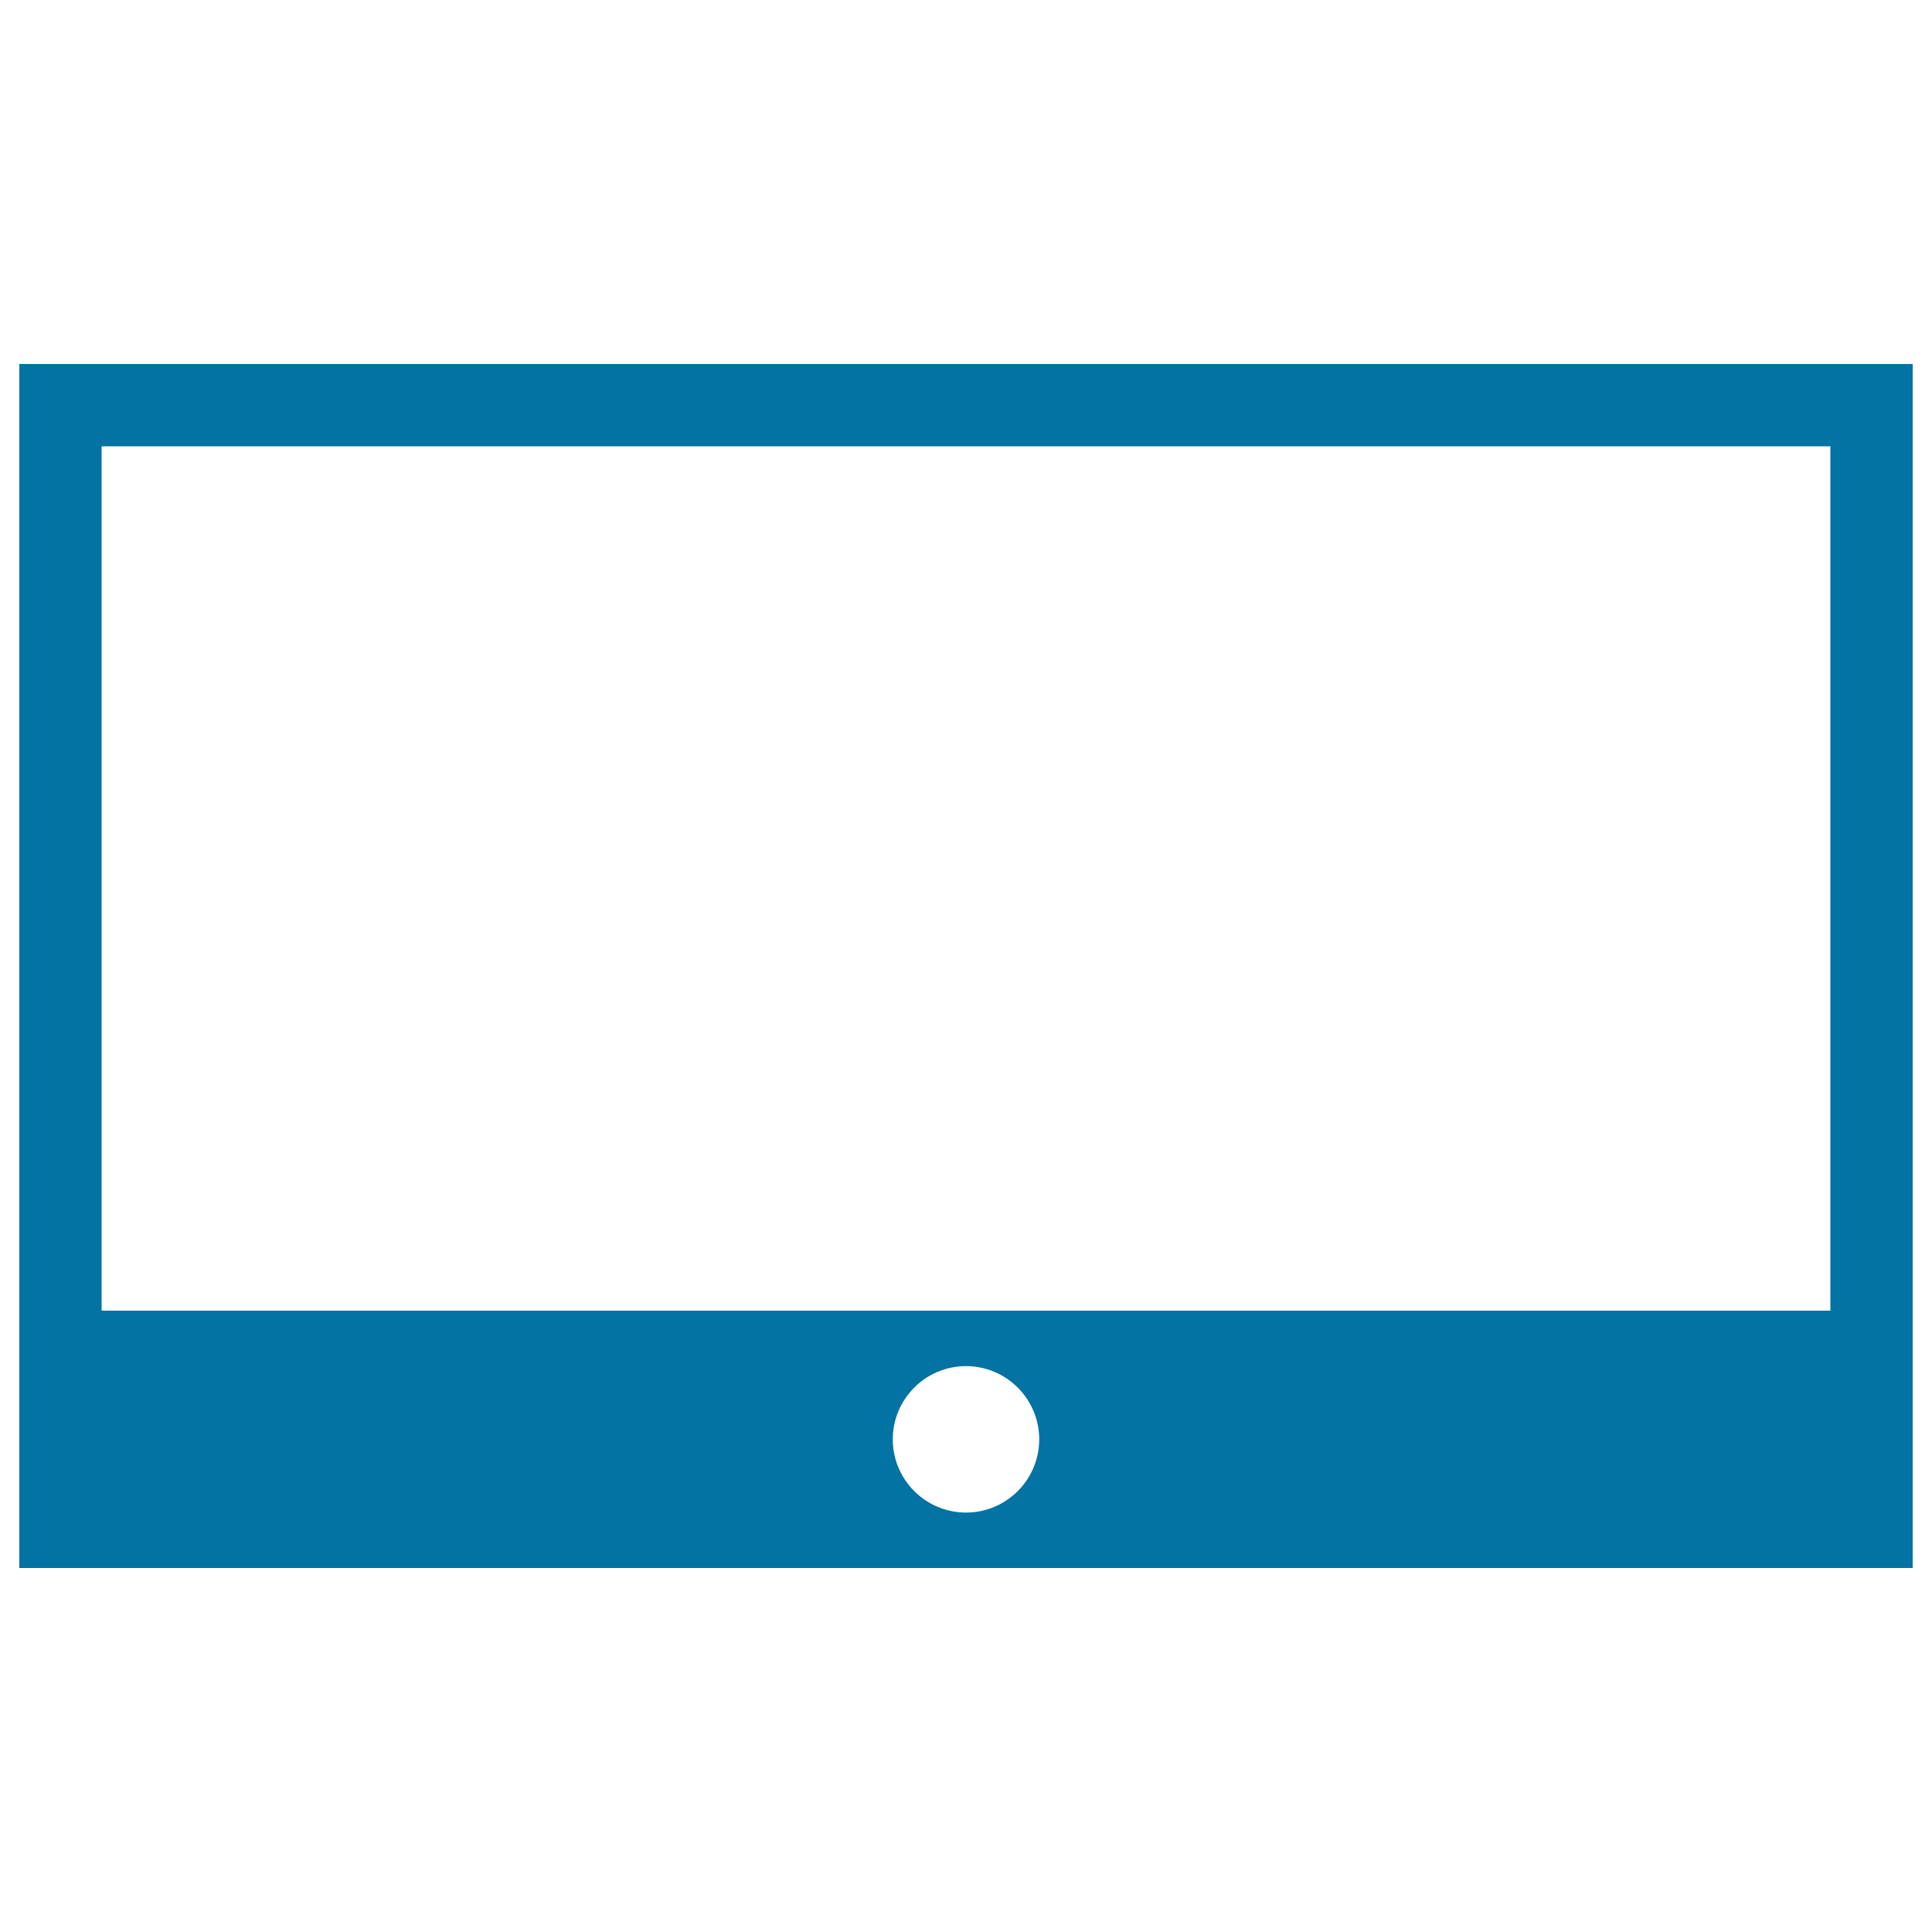 <svg xmlns="http://www.w3.org/2000/svg" viewBox="0 0 1000 1000" style="fill:#0273a2">
<title>Screen SVG icon</title>
<g><g id="Layer_50_10_"><path d="M10,188.4v490V761v50.6h980V761v-82.6v-490H10z M500,782.9c-20.9,0-37.9-17-37.9-37.9c0-20.9,17-37.9,37.9-37.9c20.9,0,37.9,17,37.9,37.9C537.9,765.9,520.9,782.9,500,782.9z M947.4,678.4H52.6V231h894.8V678.4z"/></g></g>
</svg>